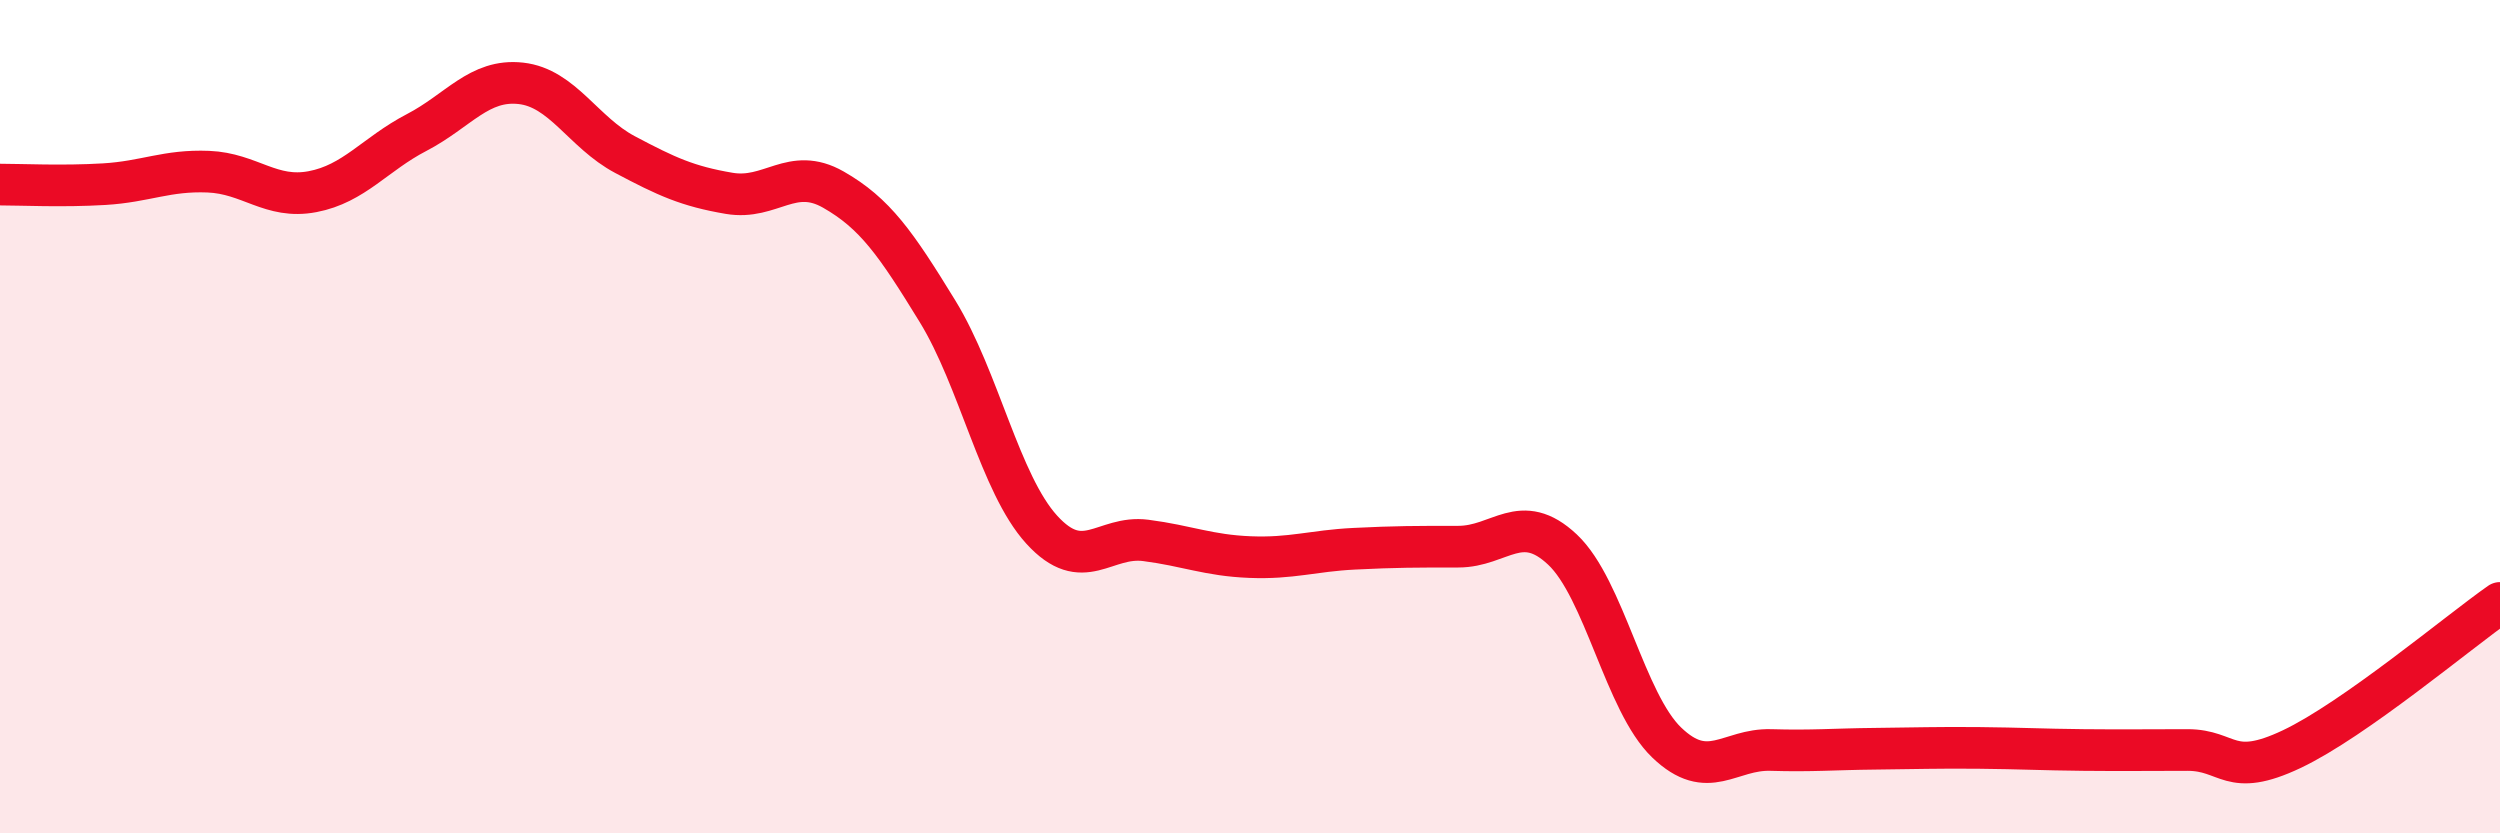 
    <svg width="60" height="20" viewBox="0 0 60 20" xmlns="http://www.w3.org/2000/svg">
      <path
        d="M 0,4.43 C 0.5,4.43 1.5,4.48 2.5,4.42 C 3.5,4.36 4,4.08 5,4.12 C 6,4.16 6.5,4.79 7.5,4.6 C 8.5,4.41 9,3.7 10,3.18 C 11,2.66 11.5,1.89 12.5,2 C 13.5,2.11 14,3.18 15,3.71 C 16,4.24 16.5,4.47 17.5,4.64 C 18.5,4.81 19,3.98 20,4.55 C 21,5.12 21.5,5.84 22.5,7.47 C 23.5,9.1 24,11.61 25,12.71 C 26,13.81 26.5,12.84 27.5,12.97 C 28.5,13.1 29,13.33 30,13.37 C 31,13.41 31.5,13.22 32.5,13.17 C 33.5,13.12 34,13.12 35,13.12 C 36,13.12 36.5,12.25 37.5,13.19 C 38.5,14.13 39,16.86 40,17.82 C 41,18.78 41.5,17.97 42.5,18 C 43.5,18.03 44,17.98 45,17.97 C 46,17.96 46.5,17.94 47.5,17.95 C 48.5,17.96 49,17.99 50,18 C 51,18.01 51.5,18 52.5,18 C 53.5,18 53.5,18.69 55,17.98 C 56.5,17.27 59,15.17 60,14.47L60 20L0 20Z"
        fill="#EB0A25"
        opacity="0.1"
        stroke-linecap="round"
        stroke-linejoin="round"
      />
      <path
        d="M 0,4.43 C 0.5,4.43 1.5,4.48 2.5,4.42 C 3.5,4.36 4,4.08 5,4.12 C 6,4.16 6.5,4.79 7.5,4.6 C 8.5,4.41 9,3.7 10,3.18 C 11,2.66 11.5,1.89 12.5,2 C 13.5,2.11 14,3.18 15,3.71 C 16,4.24 16.5,4.47 17.5,4.64 C 18.5,4.81 19,3.98 20,4.55 C 21,5.12 21.5,5.84 22.5,7.47 C 23.5,9.1 24,11.61 25,12.71 C 26,13.81 26.5,12.84 27.5,12.97 C 28.5,13.1 29,13.33 30,13.37 C 31,13.41 31.5,13.22 32.5,13.17 C 33.5,13.12 34,13.12 35,13.12 C 36,13.12 36.5,12.25 37.5,13.19 C 38.5,14.13 39,16.86 40,17.82 C 41,18.78 41.5,17.97 42.5,18 C 43.5,18.03 44,17.98 45,17.97 C 46,17.96 46.5,17.94 47.5,17.95 C 48.5,17.96 49,17.99 50,18 C 51,18.01 51.5,18 52.5,18 C 53.5,18 53.5,18.69 55,17.98 C 56.5,17.27 59,15.17 60,14.47"
        stroke="#EB0A25"
        stroke-width="1"
        fill="none"
        stroke-linecap="round"
        stroke-linejoin="round"
      />
    </svg>
  
